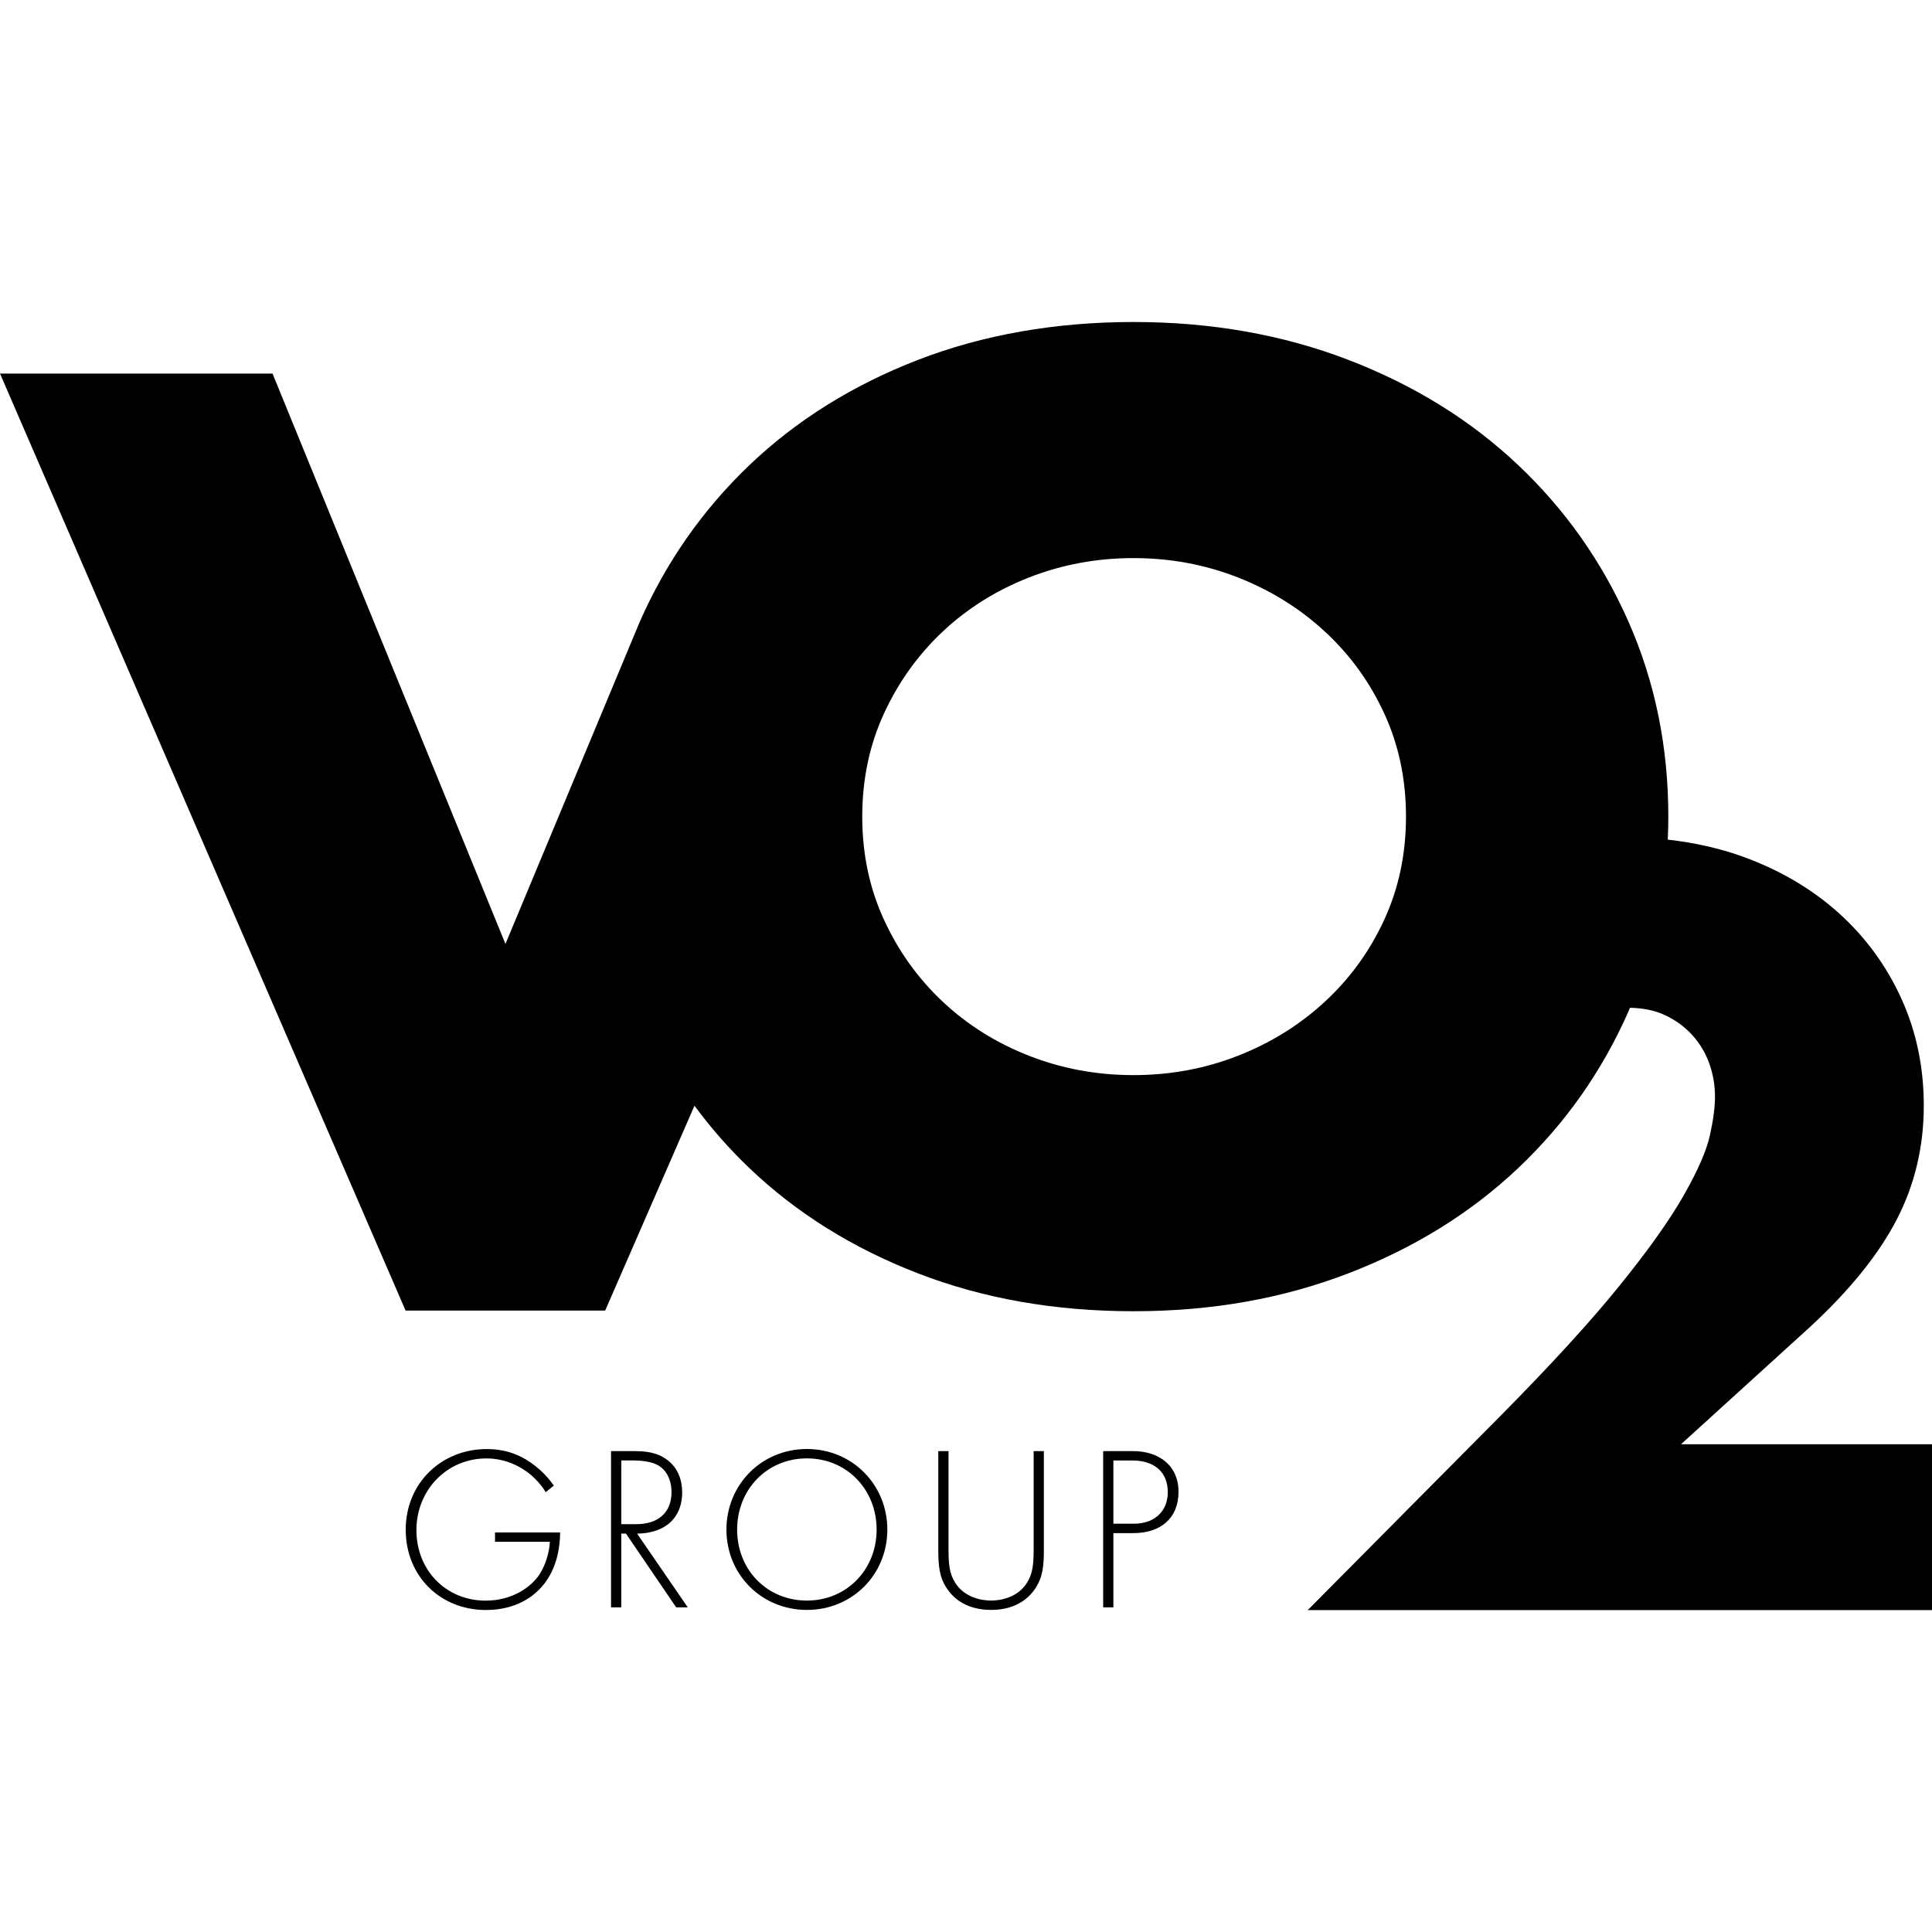 <svg width="84" height="84" viewBox="0 0 84 84" fill="none" xmlns="http://www.w3.org/2000/svg" role="img" aria-labelledby="faviconTitle">
  <title id="faviconTitle">Favicon</title>
  <style>
    .icon-path {
      fill: #000000;
    }
    @media (prefers-color-scheme: dark) {
      .icon-path {
        fill: #FFFFFF;
      }
    }
  </style>
  <g transform="translate(0, 14)">
    <path class="icon-path" d="M73.09 48.791L78.679 43.71C80.407 42.117 81.667 40.56 82.458 39.041C83.247 37.521 83.643 35.864 83.643 34.068C83.643 32.39 83.315 30.833 82.66 29.399C82.004 27.966 81.095 26.729 79.933 25.686C78.77 24.643 77.391 23.834 75.797 23.253C74.764 22.878 73.665 22.637 72.512 22.505C72.527 22.174 72.536 21.841 72.536 21.504C72.536 18.477 71.961 15.659 70.812 13.048C69.662 10.437 68.059 8.158 65.999 6.213C63.941 4.269 61.484 2.747 58.629 1.648C55.772 0.55 52.658 0 49.283 0C45.908 0 42.746 0.55 39.909 1.648C37.072 2.747 34.633 4.269 32.594 6.213C30.555 8.158 28.959 10.437 27.81 13.048L21.976 27.041L11.849 2.242H0L17.634 42.981H26.312L30.194 34.075C30.911 35.044 31.707 35.954 32.592 36.797C34.631 38.741 37.07 40.264 39.907 41.362C42.744 42.46 45.868 43.01 49.281 43.01C52.693 43.01 55.77 42.46 58.626 41.362C61.482 40.264 63.939 38.741 65.997 36.797C68.055 34.851 69.659 32.574 70.809 29.962C70.83 29.914 70.847 29.865 70.868 29.817C71.45 29.829 71.96 29.933 72.396 30.139C72.858 30.357 73.253 30.646 73.582 31.008C73.909 31.371 74.155 31.783 74.319 32.245C74.483 32.709 74.565 33.187 74.565 33.679C74.565 34.143 74.49 34.707 74.341 35.373C74.192 36.04 73.812 36.909 73.201 37.98C72.59 39.051 71.659 40.362 70.406 41.91C69.154 43.459 67.426 45.349 65.219 47.579L56.858 56.004H84V48.795H73.09V48.791ZM49.282 32.744C47.686 32.744 46.175 32.465 44.748 31.906C43.321 31.348 42.068 30.565 40.993 29.556C39.918 28.548 39.064 27.36 38.435 25.99C37.803 24.621 37.489 23.127 37.489 21.505C37.489 19.883 37.803 18.39 38.435 17.02C39.066 15.651 39.918 14.463 40.993 13.454C42.069 12.445 43.321 11.663 44.748 11.104C46.176 10.546 47.687 10.265 49.282 10.265C50.876 10.265 52.388 10.544 53.815 11.104C55.243 11.663 56.504 12.445 57.598 13.454C58.692 14.462 59.554 15.651 60.184 17.02C60.815 18.389 61.13 19.883 61.13 21.505C61.13 23.127 60.815 24.621 60.184 25.99C59.554 27.359 58.691 28.548 57.598 29.556C56.504 30.566 55.243 31.348 53.815 31.906C52.388 32.465 50.876 32.744 49.282 32.744Z"/>
    <path class="icon-path" d="M21.522 52.629H24.352C24.352 53.249 24.22 54.146 23.664 54.859C23.068 55.623 22.159 56 21.127 56C19.145 56 17.64 54.534 17.64 52.507C17.64 50.48 19.197 49.003 21.158 49.003C22.109 49.003 22.745 49.328 23.271 49.736C23.554 49.96 23.807 50.205 24.08 50.592L23.726 50.877C23.534 50.551 23.26 50.276 23.079 50.122C22.654 49.767 21.987 49.41 21.148 49.41C19.42 49.41 18.105 50.795 18.105 52.527C18.105 54.259 19.379 55.593 21.118 55.593C22.271 55.593 23.099 55.002 23.463 54.442C23.726 54.034 23.888 53.474 23.907 53.035H21.522V52.629Z"/>
    <path class="icon-path" d="M29.399 55.885L27.215 52.677H27.012V55.885H26.567V49.092H27.537C28.052 49.092 28.518 49.133 28.962 49.438C29.488 49.804 29.66 50.365 29.66 50.895C29.66 51.568 29.367 52.259 28.528 52.545C28.174 52.666 27.851 52.678 27.7 52.678L29.903 55.886H29.398L29.399 55.885ZM27.013 52.269H27.66C28.621 52.269 29.196 51.759 29.196 50.883C29.196 50.201 28.863 49.844 28.6 49.702C28.316 49.538 27.831 49.498 27.569 49.498H27.013V52.269Z"/>
    <path class="icon-path" d="M38.58 52.505C38.58 54.46 37.053 55.997 35.082 55.997C33.111 55.997 31.584 54.459 31.584 52.505C31.584 50.55 33.111 49 35.082 49C37.053 49 38.58 50.549 38.58 52.505ZM38.114 52.505C38.114 50.762 36.82 49.408 35.082 49.408C33.343 49.408 32.049 50.763 32.049 52.505C32.049 54.246 33.343 55.59 35.082 55.59C36.82 55.59 38.114 54.235 38.114 52.505Z"/>
    <path class="icon-path" d="M41.24 49.092V53.339C41.24 53.98 41.27 54.398 41.523 54.805C41.918 55.446 42.655 55.59 43.09 55.59C43.526 55.59 44.263 55.448 44.658 54.805C44.91 54.398 44.941 53.98 44.941 53.339V49.092H45.386V53.339C45.386 54.082 45.345 54.572 45.002 55.08C44.496 55.824 43.697 55.997 43.09 55.997C42.484 55.997 41.685 55.824 41.179 55.08C40.836 54.572 40.795 54.082 40.795 53.339V49.092H41.24Z"/>
    <path class="icon-path" d="M48.408 52.656V55.885H47.964V49.092H49.269C50.37 49.092 51.24 49.703 51.24 50.864C51.24 52.026 50.441 52.657 49.279 52.657H48.41L48.408 52.656ZM48.408 52.249H49.297C50.177 52.249 50.773 51.73 50.773 50.874C50.773 50.018 50.207 49.499 49.227 49.499H48.408V52.249Z"/>
  </g>
</svg>
